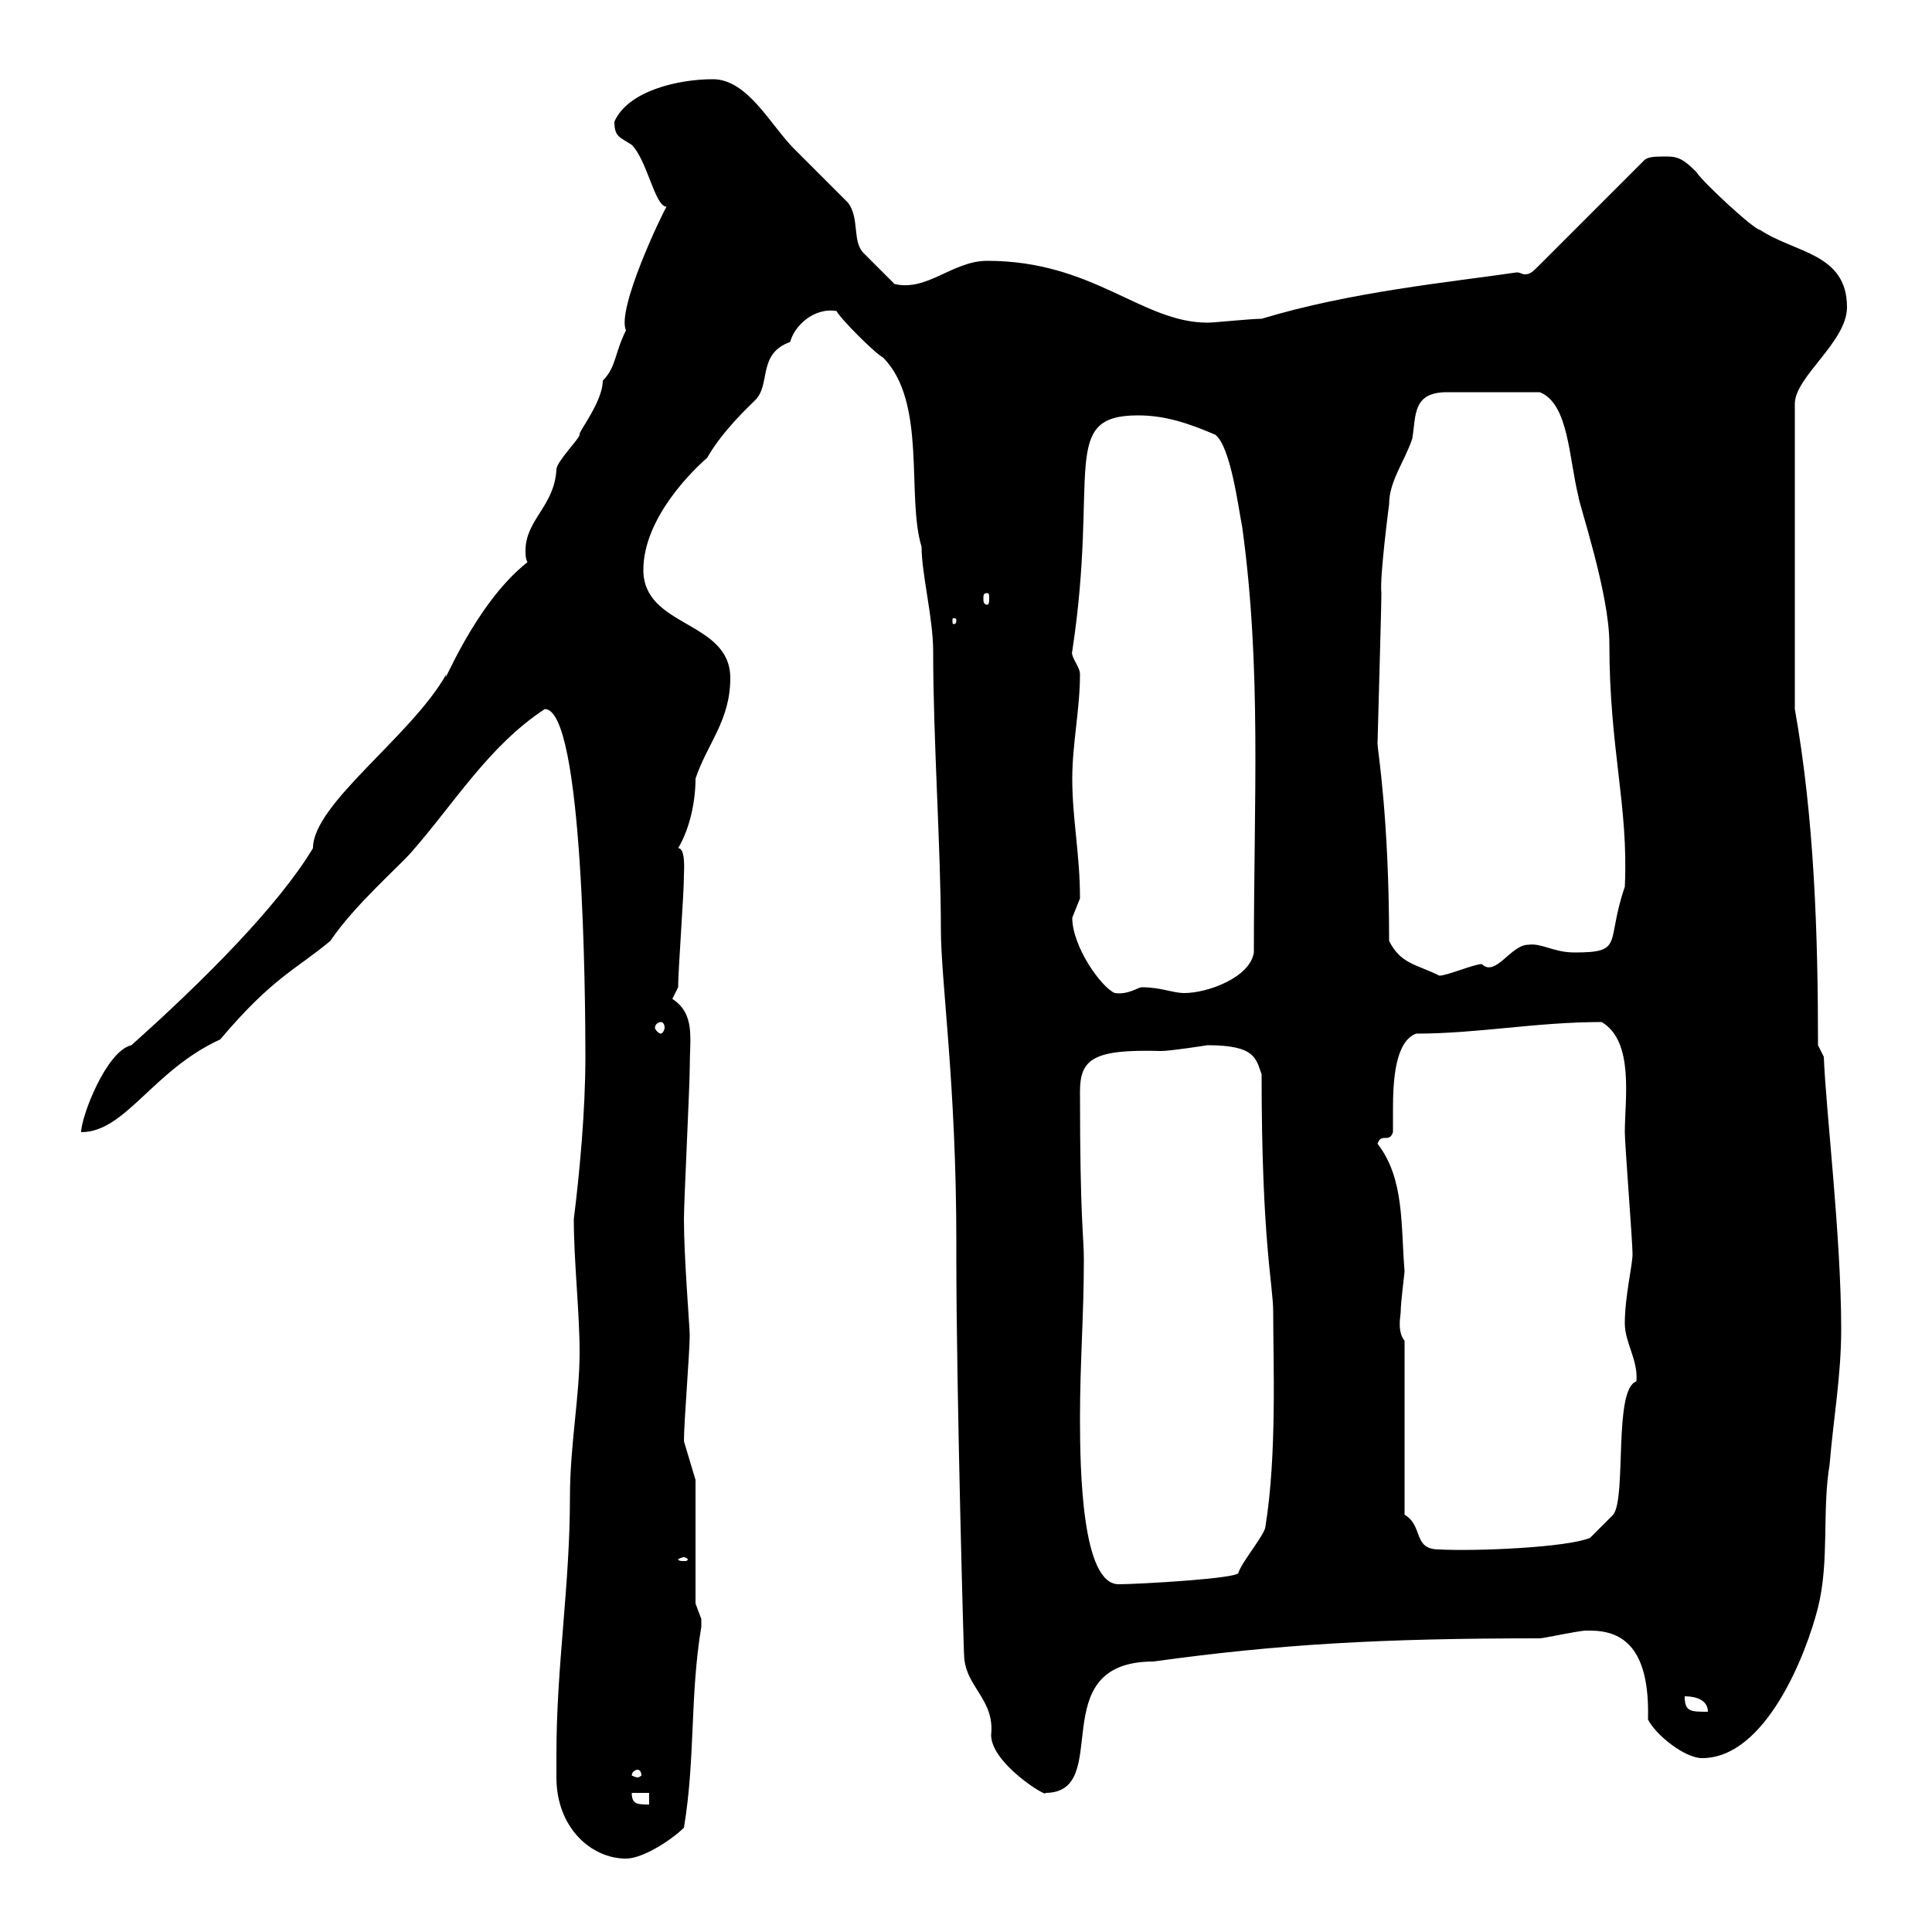 <svg xmlns="http://www.w3.org/2000/svg" xmlns:xlink="http://www.w3.org/1999/xlink" width="300" height="300"><path d="M86.40 272.40C86.40 273.30 86.40 274.50 86.40 276C86.40 283.80 91.80 288.60 97.20 288.60C99.90 288.60 104.40 285.60 106.20 283.80C108 273 107.10 263.40 108.90 252.60C108.90 252.60 108.90 252.60 108.90 251.40C108.90 251.40 108 249 108 249L108 229.80L106.20 223.80C106.20 220.80 107.10 210 107.10 207.30C107.10 206.10 106.20 195.30 106.20 189.30C106.20 186.60 107.10 168.60 107.10 165.90C107.10 161.10 108 157.50 104.40 155.10C104.40 155.10 105.30 153.30 105.30 153.30C105.30 150.60 106.20 138.90 106.20 135.90C106.20 135.30 106.50 131.70 105.30 131.70C107.10 128.70 108 124.50 108 120.90C109.80 115.50 113.40 111.90 113.40 105.30C113.40 96.30 99.90 97.50 99.90 88.50C99.90 80.40 107.70 72.90 109.80 71.10C112.20 66.90 116.10 63.30 117.30 62.10C119.70 59.70 117.60 54.90 122.70 53.10C123.30 50.70 126.30 47.70 129.90 48.30C130.50 49.50 135.90 54.90 137.10 55.50C144 62.40 140.70 77.10 143.10 84.90C143.10 89.10 144.90 96 144.90 101.10C144.90 114.90 146.10 132 146.10 144.30C146.10 152.40 148.50 168.30 148.50 192.90L148.50 195.60C148.50 215.70 149.70 258.90 149.70 256.80C149.70 261.90 154.50 263.70 153.90 269.40C153.90 273.90 162.90 279.30 162.30 278.40C173.10 278.40 161.70 258 179.10 258C198.60 255.30 214.50 254.40 239.10 254.40C239.70 254.40 245.10 253.20 246.30 253.20C246.30 253.20 246.30 253.20 246.90 253.20C252 253.20 256.20 255.90 255.90 267C257.10 269.40 261.60 273 264.30 273C274.20 273 280.50 256.80 282.30 249.60C284.10 242.40 282.90 234.60 284.10 227.40C284.70 220.20 285.90 213.60 285.90 206.40C285.90 192 283.50 172.20 283.20 164.10L282.30 162.30C282.30 144.90 281.70 126.90 278.70 110.10L278.70 62.70C278.70 58.50 286.80 53.10 286.80 47.70C286.80 39.30 278.70 39.30 273.30 35.70C272.40 35.70 264.30 28.20 263.40 26.70C261.60 24.90 260.70 24.30 258.90 24.30C257.10 24.30 255.90 24.30 255.30 24.90L239.10 41.10C237.90 42.30 237.60 42.60 236.70 42.60C236.40 42.60 236.10 42.30 235.50 42.30C225.30 43.80 209.70 45.30 195.90 49.50C194.10 49.50 188.70 50.10 187.50 50.10C177.30 50.10 169.80 40.50 153.30 40.50C147.90 40.50 144 45.30 138.90 44.10C137.70 42.90 135.30 40.50 134.10 39.30C132.30 37.50 133.50 33.90 131.70 31.50C126.90 26.70 126.90 26.70 123.30 23.10C119.70 19.50 116.10 12.30 110.70 12.30C105.30 12.30 97.50 14.10 95.40 18.90C95.40 21.30 96.30 21.30 98.10 22.50C100.50 24.90 101.70 32.10 103.50 32.10C102.90 33 95.70 48 97.20 51.30C95.40 54.90 95.70 57 93.60 59.10C93.60 62.40 89.70 67.20 90 67.50C90 68.10 86.40 71.70 86.40 72.90C86.10 78.60 81.60 80.70 81.60 85.50C81.60 86.10 81.60 86.70 81.90 87.30C73.50 93.90 68.40 107.70 69.30 104.70C63.90 114.30 48.60 124.80 48.60 131.70C43.20 140.70 31.50 152.40 20.40 162.30C16.50 163.20 12.60 173.40 12.60 175.80C19.50 175.80 23.70 166.20 34.20 161.40C42.30 151.80 45.90 150.60 51.30 146.10C54.90 140.70 62.10 134.40 63.90 132.30C70.50 124.80 75.90 115.80 84.60 110.10C90.60 110.10 90.90 155.10 90.90 164.10C90.90 172.50 90 182.10 89.10 189.30C89.10 195.90 90 203.70 90 210C90 216.90 88.50 224.40 88.50 232.50C88.50 246.30 86.40 258.60 86.40 272.40ZM98.10 278.40L100.80 278.40L100.80 280.20C99 280.20 98.10 280.20 98.10 278.40ZM99 274.80C99.30 274.80 99.60 275.10 99.60 275.70C99.60 275.70 99.30 276 99 276C98.70 276 98.10 275.70 98.10 275.70C98.10 275.10 98.70 274.80 99 274.80ZM261.60 263.40C263.40 263.40 265.20 264 265.20 265.80C262.50 265.80 261.60 265.80 261.60 263.40ZM167.70 220.20C167.70 211.50 168.30 204.30 168.30 195.60C168.30 191.70 167.70 189.90 167.70 169.50C167.70 164.40 169.80 162.90 180.30 163.20C181.80 163.20 187.50 162.30 187.50 162.30C195 162.30 195 164.40 195.90 166.80C195.90 192.90 197.70 199.50 197.70 203.70C197.70 211.50 198.30 225.90 196.50 237C196.50 238.20 192.90 242.40 192.30 244.20C192.60 245.10 176.70 246 173.70 246C168 246 167.70 228.30 167.70 220.20ZM106.20 241.80C106.50 241.80 106.80 242.10 106.80 242.10C106.80 242.40 106.50 242.40 106.20 242.40C105.90 242.40 105.30 242.40 105.30 242.10C105.30 242.10 105.90 241.80 106.20 241.80ZM218.10 235.20L218.10 208.20C216.90 206.70 217.50 204.30 217.50 203.70C217.50 202.20 218.10 197.70 218.10 197.40C217.50 190.20 218.10 183 213.90 177.60C214.50 175.80 215.70 177.60 216.30 175.80C216.30 175.20 216.30 173.70 216.30 172.20C216.30 168 216.60 161.70 219.90 160.50C229.50 160.50 238.50 158.70 248.70 158.70C253.80 161.70 252.30 170.70 252.30 175.80C252.30 177.60 253.50 192.90 253.50 194.70C253.50 196.50 252.30 201.30 252.30 205.50C252.30 208.50 254.40 211.20 254.10 214.50C250.50 215.70 252.60 232.50 250.50 235.20L246.90 238.80C243.30 240.30 229.20 240.90 223.50 240.60C219.30 240.60 221.10 237 218.10 235.20ZM102.60 158.70C102.90 158.70 103.20 159 103.20 159.60C103.20 159.90 102.90 160.50 102.60 160.50C102.30 160.50 101.70 159.90 101.70 159.60C101.70 159 102.30 158.70 102.60 158.70ZM166.50 142.50C166.50 142.50 167.70 139.50 167.70 139.50C167.70 132.60 166.50 127.20 166.50 120.90C166.50 115.50 167.70 110.10 167.70 104.70C167.70 103.50 166.20 102 166.50 101.10C170.70 73.50 164.40 64.50 176.70 64.50C180.90 64.50 184.50 65.70 188.70 67.50C191.10 69.30 192.30 78.90 192.90 81.90C195.90 103.80 194.70 123.90 194.70 147.90C194.10 151.80 187.50 154.20 183.90 154.20C182.10 154.20 180.30 153.30 177.30 153.30C176.70 153.30 175.20 154.50 173.10 154.20C171 153.30 166.50 147 166.50 142.50ZM215.70 146.10C215.70 126.90 213.90 116.40 213.90 115.50C213.90 114.90 214.50 94.50 214.50 92.10C214.20 89.70 215.70 78.30 215.70 78.30C215.70 74.70 218.10 71.70 219.30 68.10C219.90 64.50 219.30 60.90 224.70 60.90L239.10 60.90C243.60 62.70 243.60 71.10 245.10 77.10C245.10 78 249.90 92.10 249.90 99.90C249.90 116.40 252.90 125.10 252.30 137.70C249.30 146.40 252.30 147.90 244.50 147.90C241.20 147.90 239.40 146.40 237.30 146.70C234.60 146.70 232.20 151.80 230.10 149.70C228.90 149.70 224.70 151.50 223.50 151.50C219.90 149.70 217.50 149.70 215.70 146.10ZM148.50 96.30C148.50 96.90 148.20 96.90 148.20 96.90C147.90 96.90 147.90 96.90 147.90 96.30C147.90 96 147.90 96 148.20 96C148.20 96 148.50 96 148.50 96.30ZM153.30 92.10C153.60 92.10 153.60 92.40 153.60 93C153.60 93.30 153.60 93.90 153.30 93.90C152.70 93.90 152.70 93.30 152.70 93C152.70 92.40 152.70 92.10 153.30 92.10Z"/></svg>